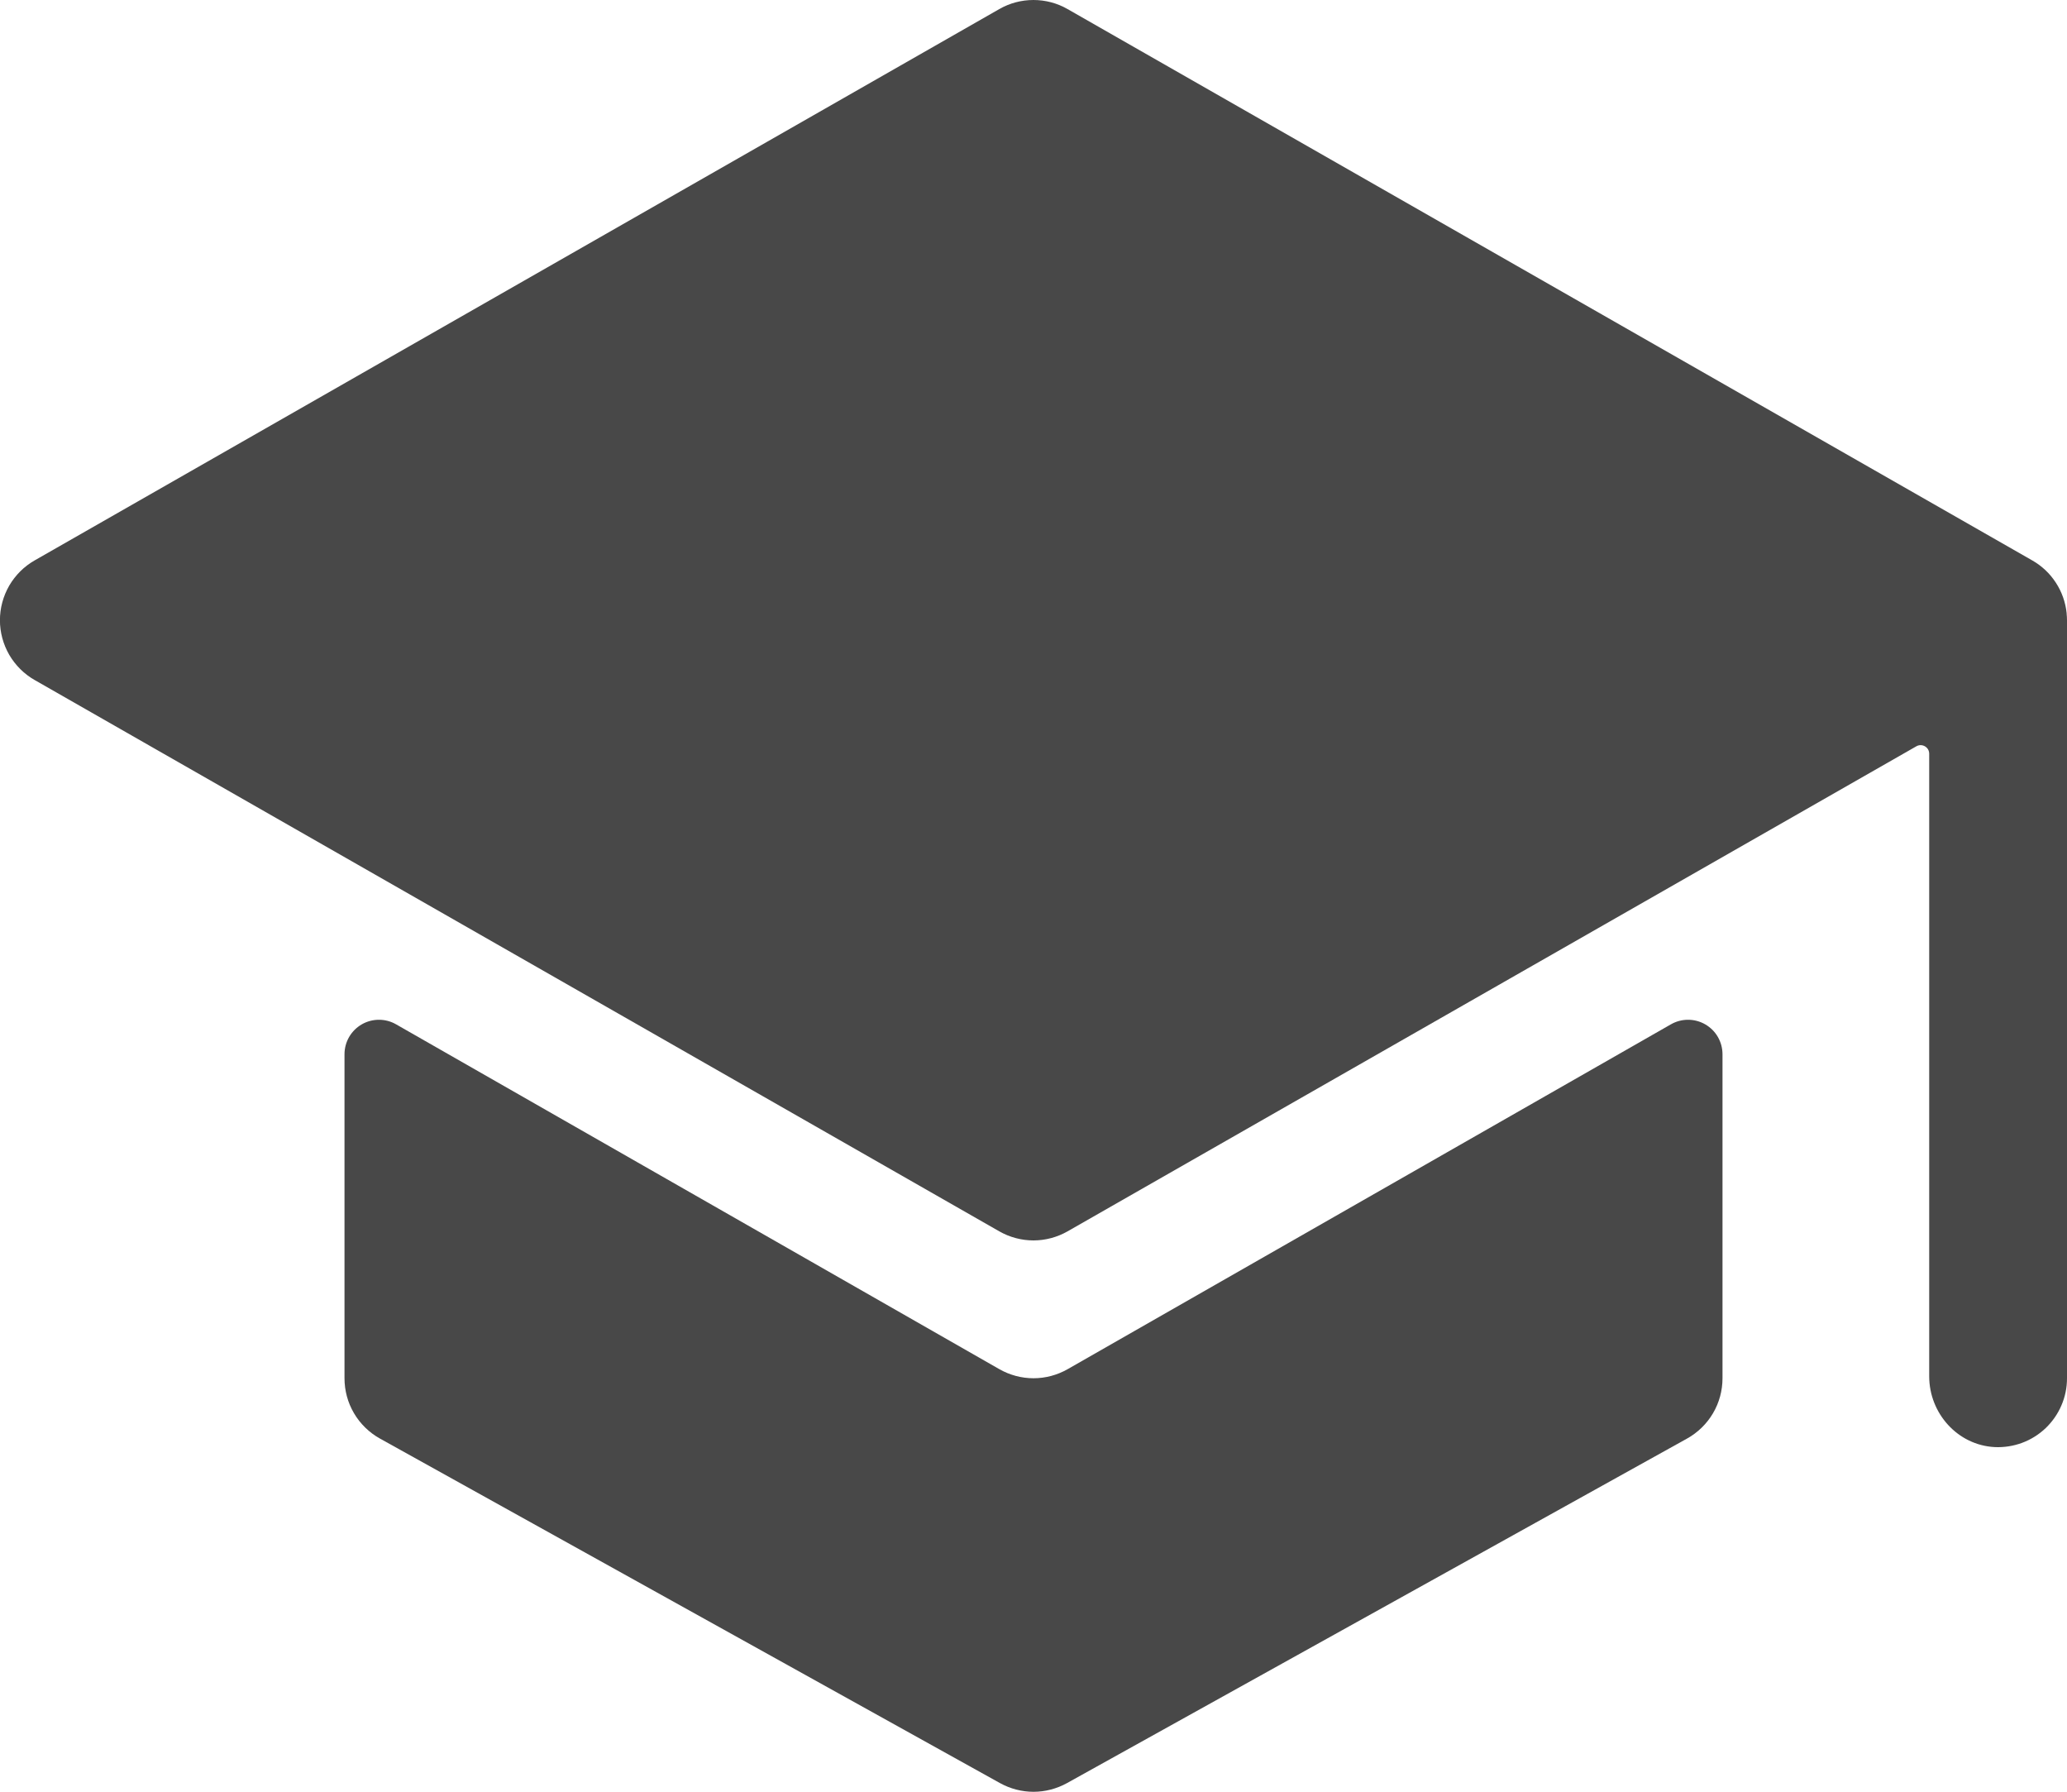 <svg width="30" height="26" viewBox="0 0 30 26" fill="none" xmlns="http://www.w3.org/2000/svg">
<path d="M15 20C14.826 20 14.655 19.954 14.504 19.868L5.75 14.865C5.674 14.821 5.588 14.798 5.5 14.798C5.412 14.798 5.326 14.821 5.25 14.865C5.174 14.909 5.111 14.972 5.067 15.048C5.023 15.124 5 15.211 5 15.299V20C5 20.178 5.047 20.354 5.138 20.508C5.228 20.661 5.358 20.788 5.514 20.875L14.514 25.875C14.663 25.957 14.83 26.001 15 26.001C15.17 26.001 15.337 25.957 15.486 25.875L24.486 20.875C24.642 20.788 24.772 20.661 24.862 20.508C24.953 20.354 25 20.178 25 20V15.299C25 15.211 24.977 15.124 24.933 15.048C24.89 14.972 24.826 14.909 24.75 14.865C24.674 14.821 24.588 14.798 24.5 14.798C24.412 14.798 24.326 14.821 24.25 14.865L15.496 19.868C15.345 19.954 15.174 20 15 20Z" fill="#484848"/>
<path d="M29.995 8.906C29.995 8.906 29.995 8.901 29.995 8.899C29.979 8.741 29.925 8.588 29.838 8.455C29.751 8.321 29.634 8.211 29.495 8.132L15.495 0.132C15.344 0.045 15.173 0 14.999 0C14.825 0 14.654 0.045 14.503 0.132L0.503 8.132C0.35 8.219 0.223 8.346 0.134 8.498C0.046 8.651 -0.001 8.824 -0.001 9C-0.001 9.176 0.046 9.349 0.134 9.502C0.223 9.654 0.35 9.781 0.503 9.868L14.503 17.868C14.654 17.954 14.825 18 14.999 18C15.173 18 15.344 17.954 15.495 17.868L27.813 10.83C27.832 10.819 27.853 10.813 27.875 10.813C27.897 10.813 27.919 10.819 27.938 10.83C27.957 10.841 27.973 10.857 27.984 10.876C27.995 10.895 28 10.917 28 10.939V19.972C28 20.51 28.414 20.972 28.952 20.999C29.087 21.005 29.222 20.984 29.349 20.937C29.476 20.89 29.592 20.817 29.69 20.724C29.788 20.63 29.866 20.518 29.919 20.394C29.973 20.269 30 20.135 30 20V9C30 8.969 29.998 8.937 29.995 8.906Z" fill="#484848"/>
</svg>
